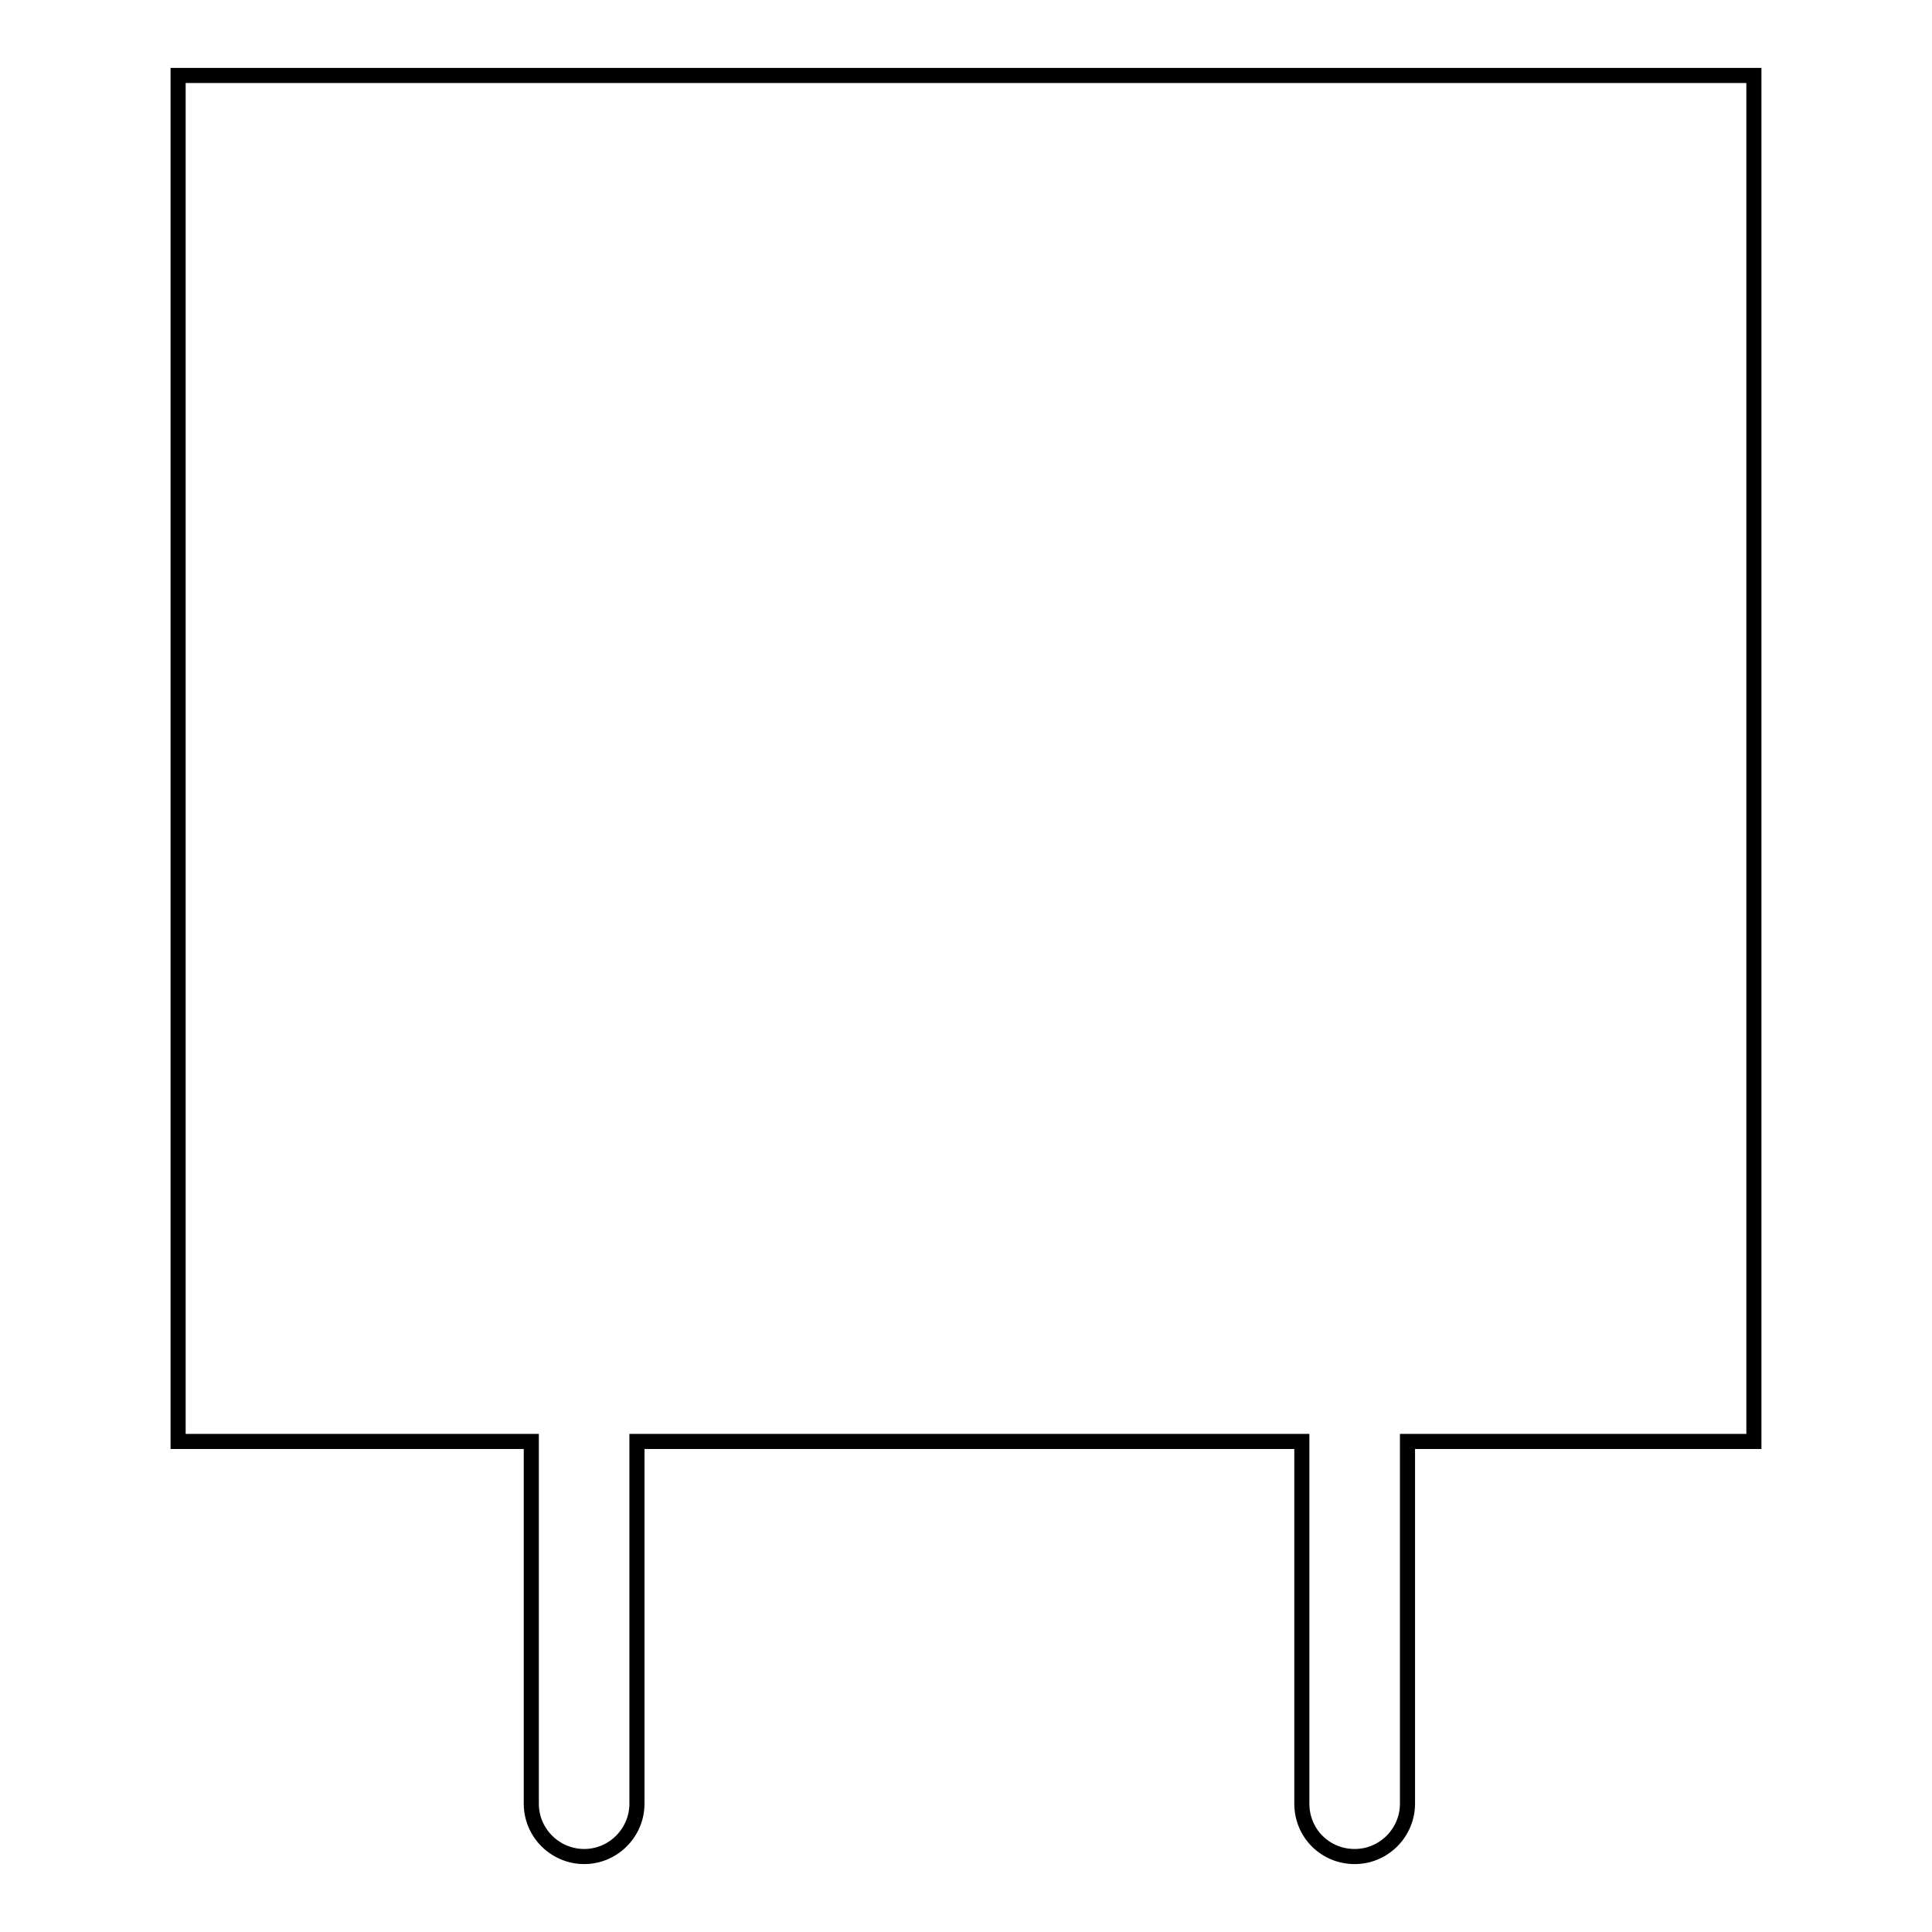 <?xml version="1.0" encoding="utf-8"?>
<!-- Svg Vector Icons : http://www.onlinewebfonts.com/icon -->
<!DOCTYPE svg PUBLIC "-//W3C//DTD SVG 1.1//EN" "http://www.w3.org/Graphics/SVG/1.1/DTD/svg11.dtd">
<svg version="1.1" xmlns="http://www.w3.org/2000/svg" xmlns:xlink="http://www.w3.org/1999/xlink" x="0px" y="0px" viewBox="0 0 256 256" enable-background="new 0 0 256 256" xml:space="preserve">
<g> <path stroke-width="2" fill-opacity="0" stroke="#000000"  d="M232.4,10v181h-45.9v48c0,3.8-3.1,7-7,7s-7-3.1-7-7v-48H84.4v48c0,3.8-3.1,7-7,7c-3.8,0-7-3.1-7-7v-48H23.6 V10H232.4z"/></g>
</svg>